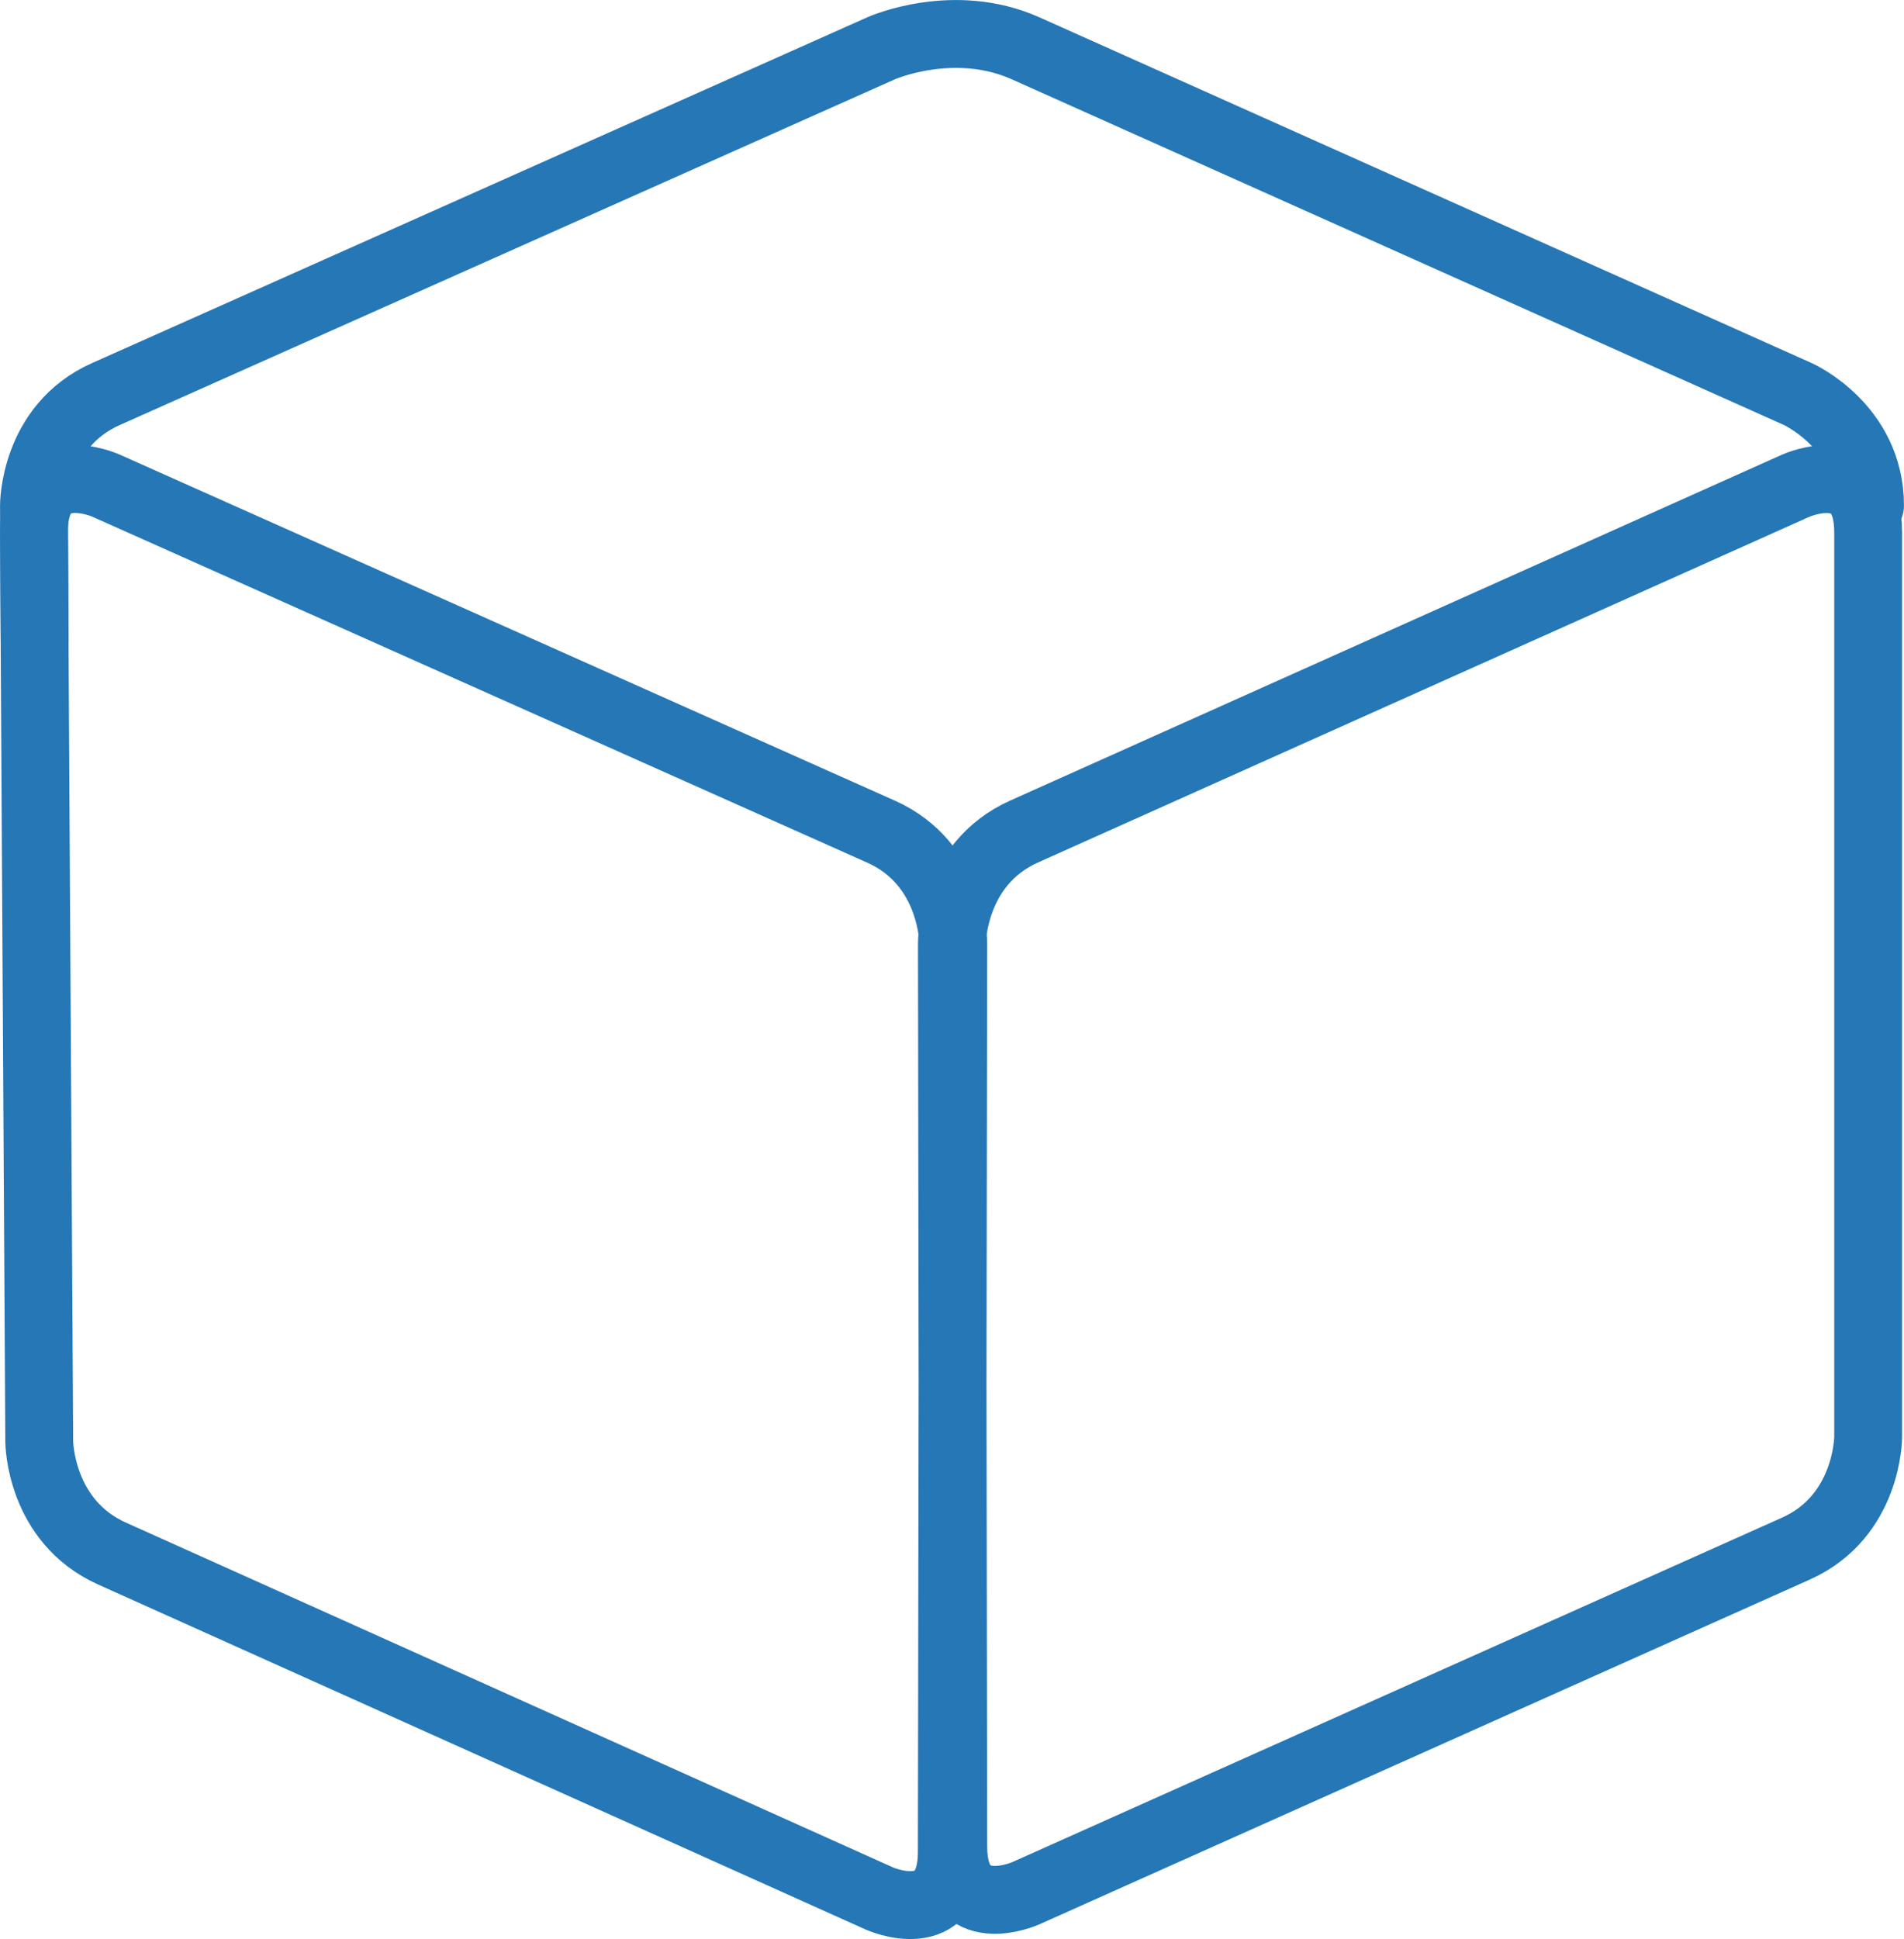 <?xml version="1.0" encoding="utf-8"?>
<!-- Generator: Adobe Illustrator 16.0.4, SVG Export Plug-In . SVG Version: 6.00 Build 0)  -->
<!DOCTYPE svg PUBLIC "-//W3C//DTD SVG 1.1//EN" "http://www.w3.org/Graphics/SVG/1.1/DTD/svg11.dtd">
<svg version="1.1" id="Warstwa_1" xmlns="http://www.w3.org/2000/svg" xmlns:xlink="http://www.w3.org/1999/xlink" x="0px" y="0px"
	 width="21.3px" height="21.684px" viewBox="0 0 21.3 21.684" enable-background="new 0 0 21.3 21.684" xml:space="preserve">
<g>
	<defs>
		<rect id="SVGID_1_" width="21.3" height="21.684"/>
	</defs>
	<clipPath id="SVGID_2_">
		<use xlink:href="#SVGID_1_"  overflow="visible"/>
	</clipPath>
	
		<path clip-path="url(#SVGID_2_)" fill="none" stroke="#2577B6" stroke-width="0.759" stroke-linecap="round" stroke-linejoin="round" d="
		M20.09,5.431c0,0,0.809-0.362,0.809,0.524V16.07c0,0,0,0.887-0.809,1.248l-8.615,3.854c0,0-0.809,0.363-0.811-0.522l-0.015-10.103
		c0,0-0.001-0.886,0.807-1.248L20.09,5.431z M1.184,5.43c0,0-0.809-0.362-0.804,0.525l0.059,10.168c0,0,0.005,0.887,0.814,1.25
		l8.586,3.858c0,0,0.809,0.362,0.809-0.522l0.016-10.162c0,0,0.002-0.886-0.808-1.247L1.184,5.43z"/>
	<path clip-path="url(#SVGID_2_)" fill="none" stroke="#2577B6" stroke-width="0.759" stroke-linecap="round" d="M0.388,7.172
		L0.38,5.654c0,0-0.005-0.887,0.804-1.247L9.857,0.54c0,0,0.809-0.361,1.618,0.001l8.636,3.865c0,0,0.809,0.361,0.809,1.248"/>
</g>
</svg>
